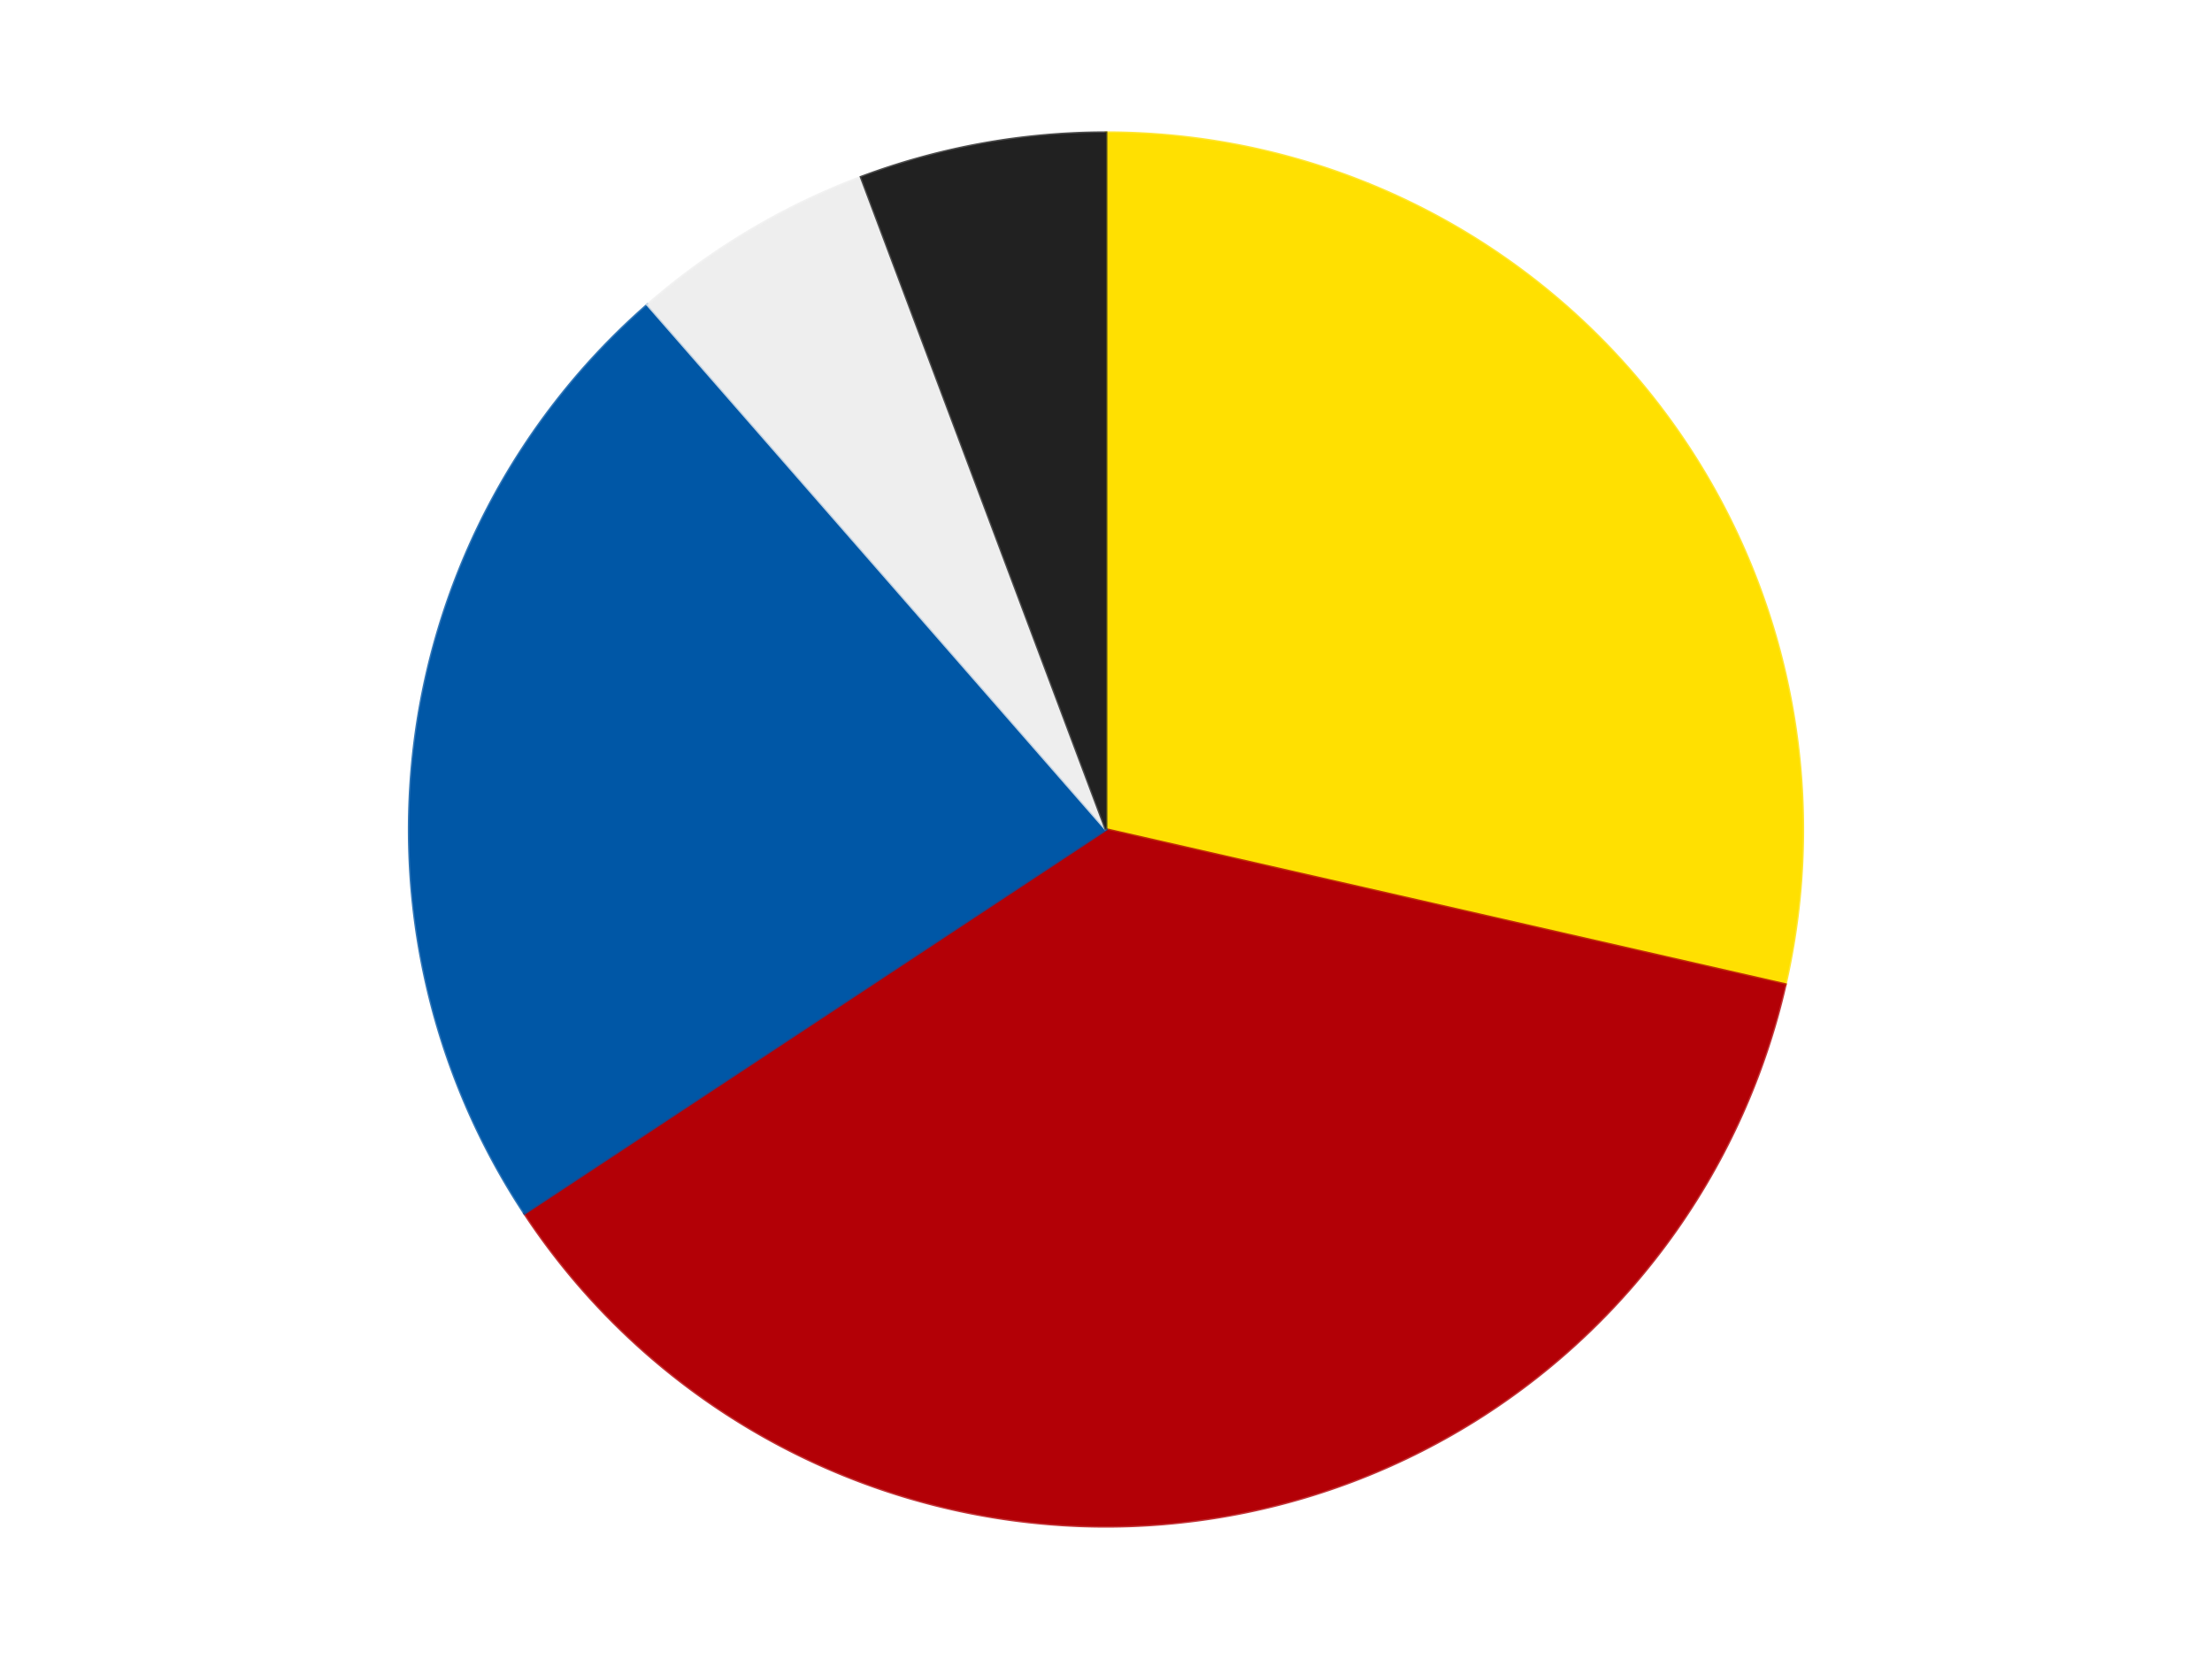<?xml version='1.0' encoding='utf-8'?>
<svg xmlns="http://www.w3.org/2000/svg" xmlns:xlink="http://www.w3.org/1999/xlink" id="chart-19fa29fb-77ce-4e14-b8d1-577a60efee13" class="pygal-chart" viewBox="0 0 800 600"><!--Generated with pygal 3.0.4 (lxml) ©Kozea 2012-2016 on 2024-07-06--><!--http://pygal.org--><!--http://github.com/Kozea/pygal--><defs><style type="text/css">#chart-19fa29fb-77ce-4e14-b8d1-577a60efee13{-webkit-user-select:none;-webkit-font-smoothing:antialiased;font-family:Consolas,"Liberation Mono",Menlo,Courier,monospace}#chart-19fa29fb-77ce-4e14-b8d1-577a60efee13 .title{font-family:Consolas,"Liberation Mono",Menlo,Courier,monospace;font-size:16px}#chart-19fa29fb-77ce-4e14-b8d1-577a60efee13 .legends .legend text{font-family:Consolas,"Liberation Mono",Menlo,Courier,monospace;font-size:14px}#chart-19fa29fb-77ce-4e14-b8d1-577a60efee13 .axis text{font-family:Consolas,"Liberation Mono",Menlo,Courier,monospace;font-size:10px}#chart-19fa29fb-77ce-4e14-b8d1-577a60efee13 .axis text.major{font-family:Consolas,"Liberation Mono",Menlo,Courier,monospace;font-size:10px}#chart-19fa29fb-77ce-4e14-b8d1-577a60efee13 .text-overlay text.value{font-family:Consolas,"Liberation Mono",Menlo,Courier,monospace;font-size:16px}#chart-19fa29fb-77ce-4e14-b8d1-577a60efee13 .text-overlay text.label{font-family:Consolas,"Liberation Mono",Menlo,Courier,monospace;font-size:10px}#chart-19fa29fb-77ce-4e14-b8d1-577a60efee13 .tooltip{font-family:Consolas,"Liberation Mono",Menlo,Courier,monospace;font-size:14px}#chart-19fa29fb-77ce-4e14-b8d1-577a60efee13 text.no_data{font-family:Consolas,"Liberation Mono",Menlo,Courier,monospace;font-size:64px}
#chart-19fa29fb-77ce-4e14-b8d1-577a60efee13{background-color:transparent}#chart-19fa29fb-77ce-4e14-b8d1-577a60efee13 path,#chart-19fa29fb-77ce-4e14-b8d1-577a60efee13 line,#chart-19fa29fb-77ce-4e14-b8d1-577a60efee13 rect,#chart-19fa29fb-77ce-4e14-b8d1-577a60efee13 circle{-webkit-transition:150ms;-moz-transition:150ms;transition:150ms}#chart-19fa29fb-77ce-4e14-b8d1-577a60efee13 .graph &gt; .background{fill:transparent}#chart-19fa29fb-77ce-4e14-b8d1-577a60efee13 .plot &gt; .background{fill:transparent}#chart-19fa29fb-77ce-4e14-b8d1-577a60efee13 .graph{fill:rgba(0,0,0,.87)}#chart-19fa29fb-77ce-4e14-b8d1-577a60efee13 text.no_data{fill:rgba(0,0,0,1)}#chart-19fa29fb-77ce-4e14-b8d1-577a60efee13 .title{fill:rgba(0,0,0,1)}#chart-19fa29fb-77ce-4e14-b8d1-577a60efee13 .legends .legend text{fill:rgba(0,0,0,.87)}#chart-19fa29fb-77ce-4e14-b8d1-577a60efee13 .legends .legend:hover text{fill:rgba(0,0,0,1)}#chart-19fa29fb-77ce-4e14-b8d1-577a60efee13 .axis .line{stroke:rgba(0,0,0,1)}#chart-19fa29fb-77ce-4e14-b8d1-577a60efee13 .axis .guide.line{stroke:rgba(0,0,0,.54)}#chart-19fa29fb-77ce-4e14-b8d1-577a60efee13 .axis .major.line{stroke:rgba(0,0,0,.87)}#chart-19fa29fb-77ce-4e14-b8d1-577a60efee13 .axis text.major{fill:rgba(0,0,0,1)}#chart-19fa29fb-77ce-4e14-b8d1-577a60efee13 .axis.y .guides:hover .guide.line,#chart-19fa29fb-77ce-4e14-b8d1-577a60efee13 .line-graph .axis.x .guides:hover .guide.line,#chart-19fa29fb-77ce-4e14-b8d1-577a60efee13 .stackedline-graph .axis.x .guides:hover .guide.line,#chart-19fa29fb-77ce-4e14-b8d1-577a60efee13 .xy-graph .axis.x .guides:hover .guide.line{stroke:rgba(0,0,0,1)}#chart-19fa29fb-77ce-4e14-b8d1-577a60efee13 .axis .guides:hover text{fill:rgba(0,0,0,1)}#chart-19fa29fb-77ce-4e14-b8d1-577a60efee13 .reactive{fill-opacity:1.0;stroke-opacity:.8;stroke-width:1}#chart-19fa29fb-77ce-4e14-b8d1-577a60efee13 .ci{stroke:rgba(0,0,0,.87)}#chart-19fa29fb-77ce-4e14-b8d1-577a60efee13 .reactive.active,#chart-19fa29fb-77ce-4e14-b8d1-577a60efee13 .active .reactive{fill-opacity:0.6;stroke-opacity:.9;stroke-width:4}#chart-19fa29fb-77ce-4e14-b8d1-577a60efee13 .ci .reactive.active{stroke-width:1.5}#chart-19fa29fb-77ce-4e14-b8d1-577a60efee13 .series text{fill:rgba(0,0,0,1)}#chart-19fa29fb-77ce-4e14-b8d1-577a60efee13 .tooltip rect{fill:transparent;stroke:rgba(0,0,0,1);-webkit-transition:opacity 150ms;-moz-transition:opacity 150ms;transition:opacity 150ms}#chart-19fa29fb-77ce-4e14-b8d1-577a60efee13 .tooltip .label{fill:rgba(0,0,0,.87)}#chart-19fa29fb-77ce-4e14-b8d1-577a60efee13 .tooltip .label{fill:rgba(0,0,0,.87)}#chart-19fa29fb-77ce-4e14-b8d1-577a60efee13 .tooltip .legend{font-size:.8em;fill:rgba(0,0,0,.54)}#chart-19fa29fb-77ce-4e14-b8d1-577a60efee13 .tooltip .x_label{font-size:.6em;fill:rgba(0,0,0,1)}#chart-19fa29fb-77ce-4e14-b8d1-577a60efee13 .tooltip .xlink{font-size:.5em;text-decoration:underline}#chart-19fa29fb-77ce-4e14-b8d1-577a60efee13 .tooltip .value{font-size:1.5em}#chart-19fa29fb-77ce-4e14-b8d1-577a60efee13 .bound{font-size:.5em}#chart-19fa29fb-77ce-4e14-b8d1-577a60efee13 .max-value{font-size:.75em;fill:rgba(0,0,0,.54)}#chart-19fa29fb-77ce-4e14-b8d1-577a60efee13 .map-element{fill:transparent;stroke:rgba(0,0,0,.54) !important}#chart-19fa29fb-77ce-4e14-b8d1-577a60efee13 .map-element .reactive{fill-opacity:inherit;stroke-opacity:inherit}#chart-19fa29fb-77ce-4e14-b8d1-577a60efee13 .color-0,#chart-19fa29fb-77ce-4e14-b8d1-577a60efee13 .color-0 a:visited{stroke:#F44336;fill:#F44336}#chart-19fa29fb-77ce-4e14-b8d1-577a60efee13 .color-1,#chart-19fa29fb-77ce-4e14-b8d1-577a60efee13 .color-1 a:visited{stroke:#3F51B5;fill:#3F51B5}#chart-19fa29fb-77ce-4e14-b8d1-577a60efee13 .color-2,#chart-19fa29fb-77ce-4e14-b8d1-577a60efee13 .color-2 a:visited{stroke:#009688;fill:#009688}#chart-19fa29fb-77ce-4e14-b8d1-577a60efee13 .color-3,#chart-19fa29fb-77ce-4e14-b8d1-577a60efee13 .color-3 a:visited{stroke:#FFC107;fill:#FFC107}#chart-19fa29fb-77ce-4e14-b8d1-577a60efee13 .color-4,#chart-19fa29fb-77ce-4e14-b8d1-577a60efee13 .color-4 a:visited{stroke:#FF5722;fill:#FF5722}#chart-19fa29fb-77ce-4e14-b8d1-577a60efee13 .text-overlay .color-0 text{fill:black}#chart-19fa29fb-77ce-4e14-b8d1-577a60efee13 .text-overlay .color-1 text{fill:black}#chart-19fa29fb-77ce-4e14-b8d1-577a60efee13 .text-overlay .color-2 text{fill:black}#chart-19fa29fb-77ce-4e14-b8d1-577a60efee13 .text-overlay .color-3 text{fill:black}#chart-19fa29fb-77ce-4e14-b8d1-577a60efee13 .text-overlay .color-4 text{fill:black}
#chart-19fa29fb-77ce-4e14-b8d1-577a60efee13 text.no_data{text-anchor:middle}#chart-19fa29fb-77ce-4e14-b8d1-577a60efee13 .guide.line{fill:none}#chart-19fa29fb-77ce-4e14-b8d1-577a60efee13 .centered{text-anchor:middle}#chart-19fa29fb-77ce-4e14-b8d1-577a60efee13 .title{text-anchor:middle}#chart-19fa29fb-77ce-4e14-b8d1-577a60efee13 .legends .legend text{fill-opacity:1}#chart-19fa29fb-77ce-4e14-b8d1-577a60efee13 .axis.x text{text-anchor:middle}#chart-19fa29fb-77ce-4e14-b8d1-577a60efee13 .axis.x:not(.web) text[transform]{text-anchor:start}#chart-19fa29fb-77ce-4e14-b8d1-577a60efee13 .axis.x:not(.web) text[transform].backwards{text-anchor:end}#chart-19fa29fb-77ce-4e14-b8d1-577a60efee13 .axis.y text{text-anchor:end}#chart-19fa29fb-77ce-4e14-b8d1-577a60efee13 .axis.y text[transform].backwards{text-anchor:start}#chart-19fa29fb-77ce-4e14-b8d1-577a60efee13 .axis.y2 text{text-anchor:start}#chart-19fa29fb-77ce-4e14-b8d1-577a60efee13 .axis.y2 text[transform].backwards{text-anchor:end}#chart-19fa29fb-77ce-4e14-b8d1-577a60efee13 .axis .guide.line{stroke-dasharray:4,4;stroke:black}#chart-19fa29fb-77ce-4e14-b8d1-577a60efee13 .axis .major.guide.line{stroke-dasharray:6,6;stroke:black}#chart-19fa29fb-77ce-4e14-b8d1-577a60efee13 .horizontal .axis.y .guide.line,#chart-19fa29fb-77ce-4e14-b8d1-577a60efee13 .horizontal .axis.y2 .guide.line,#chart-19fa29fb-77ce-4e14-b8d1-577a60efee13 .vertical .axis.x .guide.line{opacity:0}#chart-19fa29fb-77ce-4e14-b8d1-577a60efee13 .horizontal .axis.always_show .guide.line,#chart-19fa29fb-77ce-4e14-b8d1-577a60efee13 .vertical .axis.always_show .guide.line{opacity:1 !important}#chart-19fa29fb-77ce-4e14-b8d1-577a60efee13 .axis.y .guides:hover .guide.line,#chart-19fa29fb-77ce-4e14-b8d1-577a60efee13 .axis.y2 .guides:hover .guide.line,#chart-19fa29fb-77ce-4e14-b8d1-577a60efee13 .axis.x .guides:hover .guide.line{opacity:1}#chart-19fa29fb-77ce-4e14-b8d1-577a60efee13 .axis .guides:hover text{opacity:1}#chart-19fa29fb-77ce-4e14-b8d1-577a60efee13 .nofill{fill:none}#chart-19fa29fb-77ce-4e14-b8d1-577a60efee13 .subtle-fill{fill-opacity:.2}#chart-19fa29fb-77ce-4e14-b8d1-577a60efee13 .dot{stroke-width:1px;fill-opacity:1;stroke-opacity:1}#chart-19fa29fb-77ce-4e14-b8d1-577a60efee13 .dot.active{stroke-width:5px}#chart-19fa29fb-77ce-4e14-b8d1-577a60efee13 .dot.negative{fill:transparent}#chart-19fa29fb-77ce-4e14-b8d1-577a60efee13 text,#chart-19fa29fb-77ce-4e14-b8d1-577a60efee13 tspan{stroke:none !important}#chart-19fa29fb-77ce-4e14-b8d1-577a60efee13 .series text.active{opacity:1}#chart-19fa29fb-77ce-4e14-b8d1-577a60efee13 .tooltip rect{fill-opacity:.95;stroke-width:.5}#chart-19fa29fb-77ce-4e14-b8d1-577a60efee13 .tooltip text{fill-opacity:1}#chart-19fa29fb-77ce-4e14-b8d1-577a60efee13 .showable{visibility:hidden}#chart-19fa29fb-77ce-4e14-b8d1-577a60efee13 .showable.shown{visibility:visible}#chart-19fa29fb-77ce-4e14-b8d1-577a60efee13 .gauge-background{fill:rgba(229,229,229,1);stroke:none}#chart-19fa29fb-77ce-4e14-b8d1-577a60efee13 .bg-lines{stroke:transparent;stroke-width:2px}</style><script type="text/javascript">window.pygal = window.pygal || {};window.pygal.config = window.pygal.config || {};window.pygal.config['19fa29fb-77ce-4e14-b8d1-577a60efee13'] = {"allow_interruptions": false, "box_mode": "extremes", "classes": ["pygal-chart"], "css": ["file://style.css", "file://graph.css"], "defs": [], "disable_xml_declaration": false, "dots_size": 2.5, "dynamic_print_values": false, "explicit_size": false, "fill": false, "force_uri_protocol": "https", "formatter": null, "half_pie": false, "height": 600, "include_x_axis": false, "inner_radius": 0, "interpolate": null, "interpolation_parameters": {}, "interpolation_precision": 250, "inverse_y_axis": false, "js": ["//kozea.github.io/pygal.js/2.0.x/pygal-tooltips.min.js"], "legend_at_bottom": false, "legend_at_bottom_columns": null, "legend_box_size": 12, "logarithmic": false, "margin": 20, "margin_bottom": null, "margin_left": null, "margin_right": null, "margin_top": null, "max_scale": 16, "min_scale": 4, "missing_value_fill_truncation": "x", "no_data_text": "No data", "no_prefix": false, "order_min": null, "pretty_print": false, "print_labels": false, "print_values": false, "print_values_position": "center", "print_zeroes": true, "range": null, "rounded_bars": null, "secondary_range": null, "show_dots": true, "show_legend": false, "show_minor_x_labels": true, "show_minor_y_labels": true, "show_only_major_dots": false, "show_x_guides": false, "show_x_labels": true, "show_y_guides": true, "show_y_labels": true, "spacing": 10, "stack_from_top": false, "strict": false, "stroke": true, "stroke_style": null, "style": {"background": "transparent", "ci_colors": [], "colors": ["#F44336", "#3F51B5", "#009688", "#FFC107", "#FF5722", "#9C27B0", "#03A9F4", "#8BC34A", "#FF9800", "#E91E63", "#2196F3", "#4CAF50", "#FFEB3B", "#673AB7", "#00BCD4", "#CDDC39", "#9E9E9E", "#607D8B"], "dot_opacity": "1", "font_family": "Consolas, \"Liberation Mono\", Menlo, Courier, monospace", "foreground": "rgba(0, 0, 0, .87)", "foreground_strong": "rgba(0, 0, 0, 1)", "foreground_subtle": "rgba(0, 0, 0, .54)", "guide_stroke_color": "black", "guide_stroke_dasharray": "4,4", "label_font_family": "Consolas, \"Liberation Mono\", Menlo, Courier, monospace", "label_font_size": 10, "legend_font_family": "Consolas, \"Liberation Mono\", Menlo, Courier, monospace", "legend_font_size": 14, "major_guide_stroke_color": "black", "major_guide_stroke_dasharray": "6,6", "major_label_font_family": "Consolas, \"Liberation Mono\", Menlo, Courier, monospace", "major_label_font_size": 10, "no_data_font_family": "Consolas, \"Liberation Mono\", Menlo, Courier, monospace", "no_data_font_size": 64, "opacity": "1.0", "opacity_hover": "0.6", "plot_background": "transparent", "stroke_opacity": ".8", "stroke_opacity_hover": ".9", "stroke_width": "1", "stroke_width_hover": "4", "title_font_family": "Consolas, \"Liberation Mono\", Menlo, Courier, monospace", "title_font_size": 16, "tooltip_font_family": "Consolas, \"Liberation Mono\", Menlo, Courier, monospace", "tooltip_font_size": 14, "transition": "150ms", "value_background": "rgba(229, 229, 229, 1)", "value_colors": [], "value_font_family": "Consolas, \"Liberation Mono\", Menlo, Courier, monospace", "value_font_size": 16, "value_label_font_family": "Consolas, \"Liberation Mono\", Menlo, Courier, monospace", "value_label_font_size": 10}, "title": null, "tooltip_border_radius": 0, "tooltip_fancy_mode": true, "truncate_label": null, "truncate_legend": null, "width": 800, "x_label_rotation": 0, "x_labels": null, "x_labels_major": null, "x_labels_major_count": null, "x_labels_major_every": null, "x_title": null, "xrange": null, "y_label_rotation": 0, "y_labels": null, "y_labels_major": null, "y_labels_major_count": null, "y_labels_major_every": null, "y_title": null, "zero": 0, "legends": ["Yellow", "Red", "Blue", "Trans-Clear", "Black"]}</script><script type="text/javascript" xlink:href="https://kozea.github.io/pygal.js/2.0.x/pygal-tooltips.min.js"/></defs><title>Pygal</title><g class="graph pie-graph vertical"><rect x="0" y="0" width="800" height="600" class="background"/><g transform="translate(20, 20)" class="plot"><rect x="0" y="0" width="760" height="560" class="background"/><g class="series serie-0 color-0"><g class="slices"><g class="slice" style="fill: #FFE001; stroke: #FFE001"><path d="M380 28 A252 252 0 0 1 625.682 336.075 L380 280 A0 0 0 0 0 380 280 z" class="slice reactive tooltip-trigger"/><desc class="value">10</desc><desc class="x centered">478.51076679097173</desc><desc class="y centered">201.44028496579955</desc></g></g></g><g class="series serie-1 color-1"><g class="slices"><g class="slice" style="fill: #B30006; stroke: #B30006"><path d="M625.682 336.075 A252 252 0 0 1 169.688 418.826 L380 280 A0 0 0 0 0 380 280 z" class="slice reactive tooltip-trigger"/><desc class="value">13</desc><desc class="x centered">402.49816874462823</desc><desc class="y centered">403.97512816342737</desc></g></g></g><g class="series serie-2 color-2"><g class="slices"><g class="slice" style="fill: #0057A6; stroke: #0057A6"><path d="M169.688 418.826 A252 252 0 0 1 214.199 90.226 L380 280 A0 0 0 0 0 380 280 z" class="slice reactive tooltip-trigger"/><desc class="value">8</desc><desc class="x centered">255.14033001724022</desc><desc class="y centered">263.08660850697544</desc></g></g></g><g class="series serie-3 color-3"><g class="slices"><g class="slice" style="fill: #EEEEEE; stroke: #EEEEEE"><path d="M214.199 90.226 A252 252 0 0 1 291.454 44.069 L380 280 A0 0 0 0 0 380 280 z" class="slice reactive tooltip-trigger"/><desc class="value">2</desc><desc class="x centered">315.3746910468558</desc><desc class="y centered">171.83545200616487</desc></g></g></g><g class="series serie-4 color-4"><g class="slices"><g class="slice" style="fill: #212121; stroke: #212121"><path d="M291.454 44.069 A252 252 0 0 1 380 28 L380 280 A0 0 0 0 0 380 280 z" class="slice reactive tooltip-trigger"/><desc class="value">2</desc><desc class="x centered">357.50183125537177</desc><desc class="y centered">156.02487183657266</desc></g></g></g></g><g class="titles"/><g transform="translate(20, 20)" class="plot overlay"><g class="series serie-0 color-0"/><g class="series serie-1 color-1"/><g class="series serie-2 color-2"/><g class="series serie-3 color-3"/><g class="series serie-4 color-4"/></g><g transform="translate(20, 20)" class="plot text-overlay"><g class="series serie-0 color-0"/><g class="series serie-1 color-1"/><g class="series serie-2 color-2"/><g class="series serie-3 color-3"/><g class="series serie-4 color-4"/></g><g transform="translate(20, 20)" class="plot tooltip-overlay"><g transform="translate(0 0)" style="opacity: 0" class="tooltip"><rect rx="0" ry="0" width="0" height="0" class="tooltip-box"/><g class="text"/></g></g></g></svg>